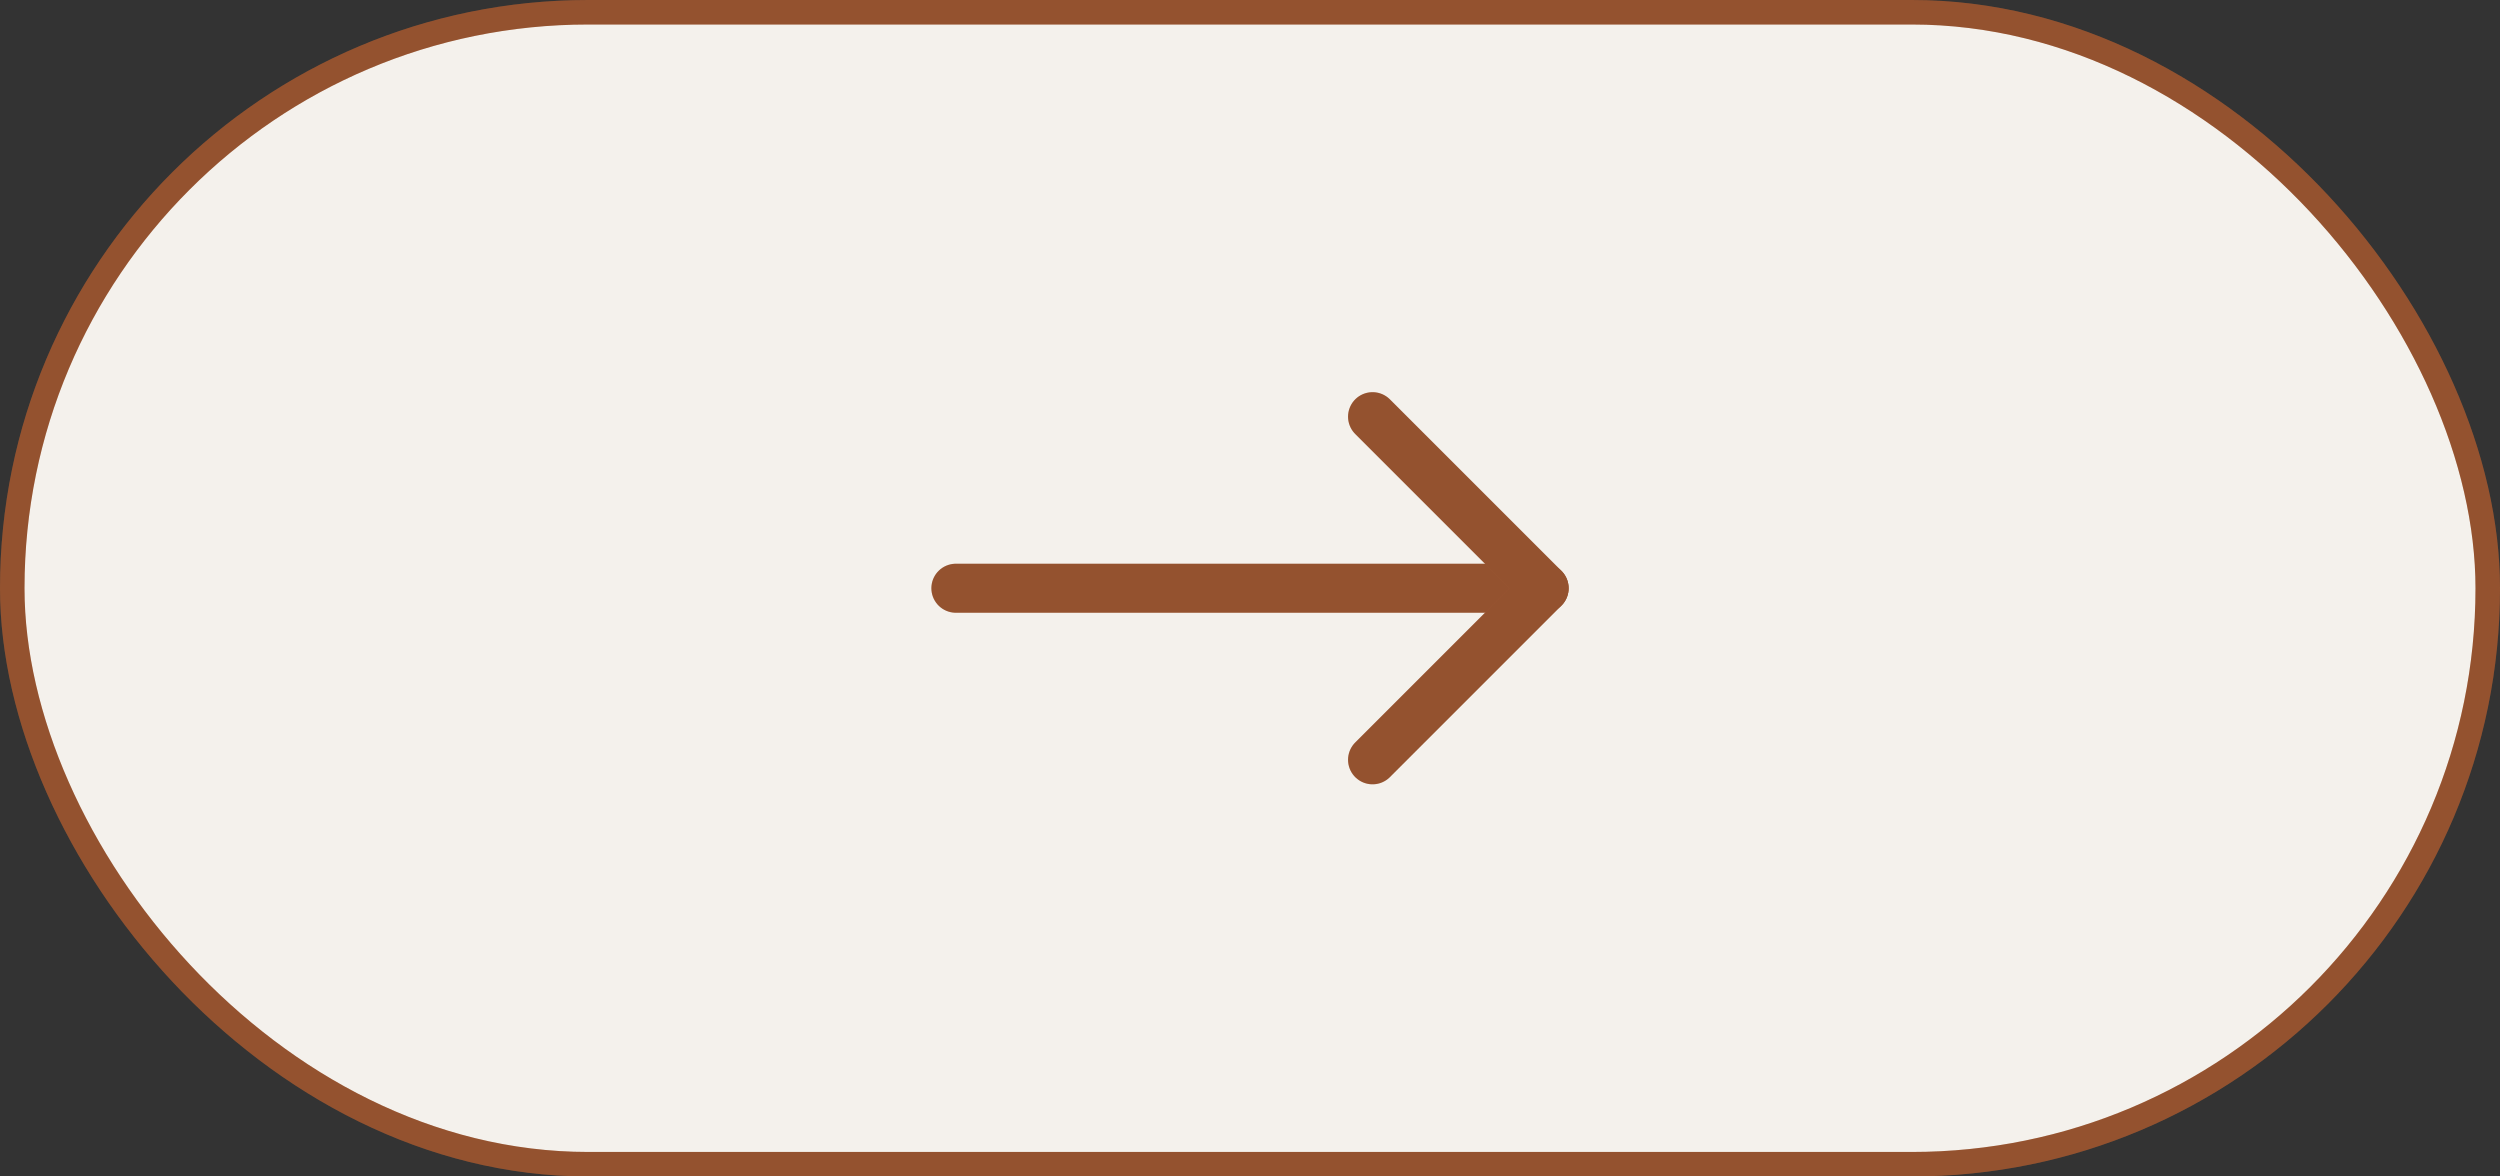 <svg width="102" height="48" viewBox="0 0 102 48" fill="none" xmlns="http://www.w3.org/2000/svg">
<rect x="0" y="0" width="102" height="48" fill="#333333" stroke="none"/>
<rect x="0.5" y="0.5" width="101" height="47" rx="23.5" fill="#F4F1EC"/>
<rect x="0.5" y="0.5" width="101" height="47" rx="23.5" stroke="#B9673B"/>
<rect x="0.5" y="0.5" width="101" height="47" rx="23.5" stroke="black" stroke-opacity="0.2"/>
<path d="M39 24L63 24" stroke="#B9673B" stroke-width="2" stroke-linecap="round" stroke-linejoin="round"/>
<path d="M39 24L63 24" stroke="black" stroke-opacity="0.2" stroke-width="2" stroke-linecap="round" stroke-linejoin="round"/>
<path d="M56 17L63 24L56 31" stroke="#B9673B" stroke-width="2" stroke-linecap="round" stroke-linejoin="round"/>
<path d="M56 17L63 24L56 31" stroke="black" stroke-opacity="0.2" stroke-width="2" stroke-linecap="round" stroke-linejoin="round"/>
</svg>
